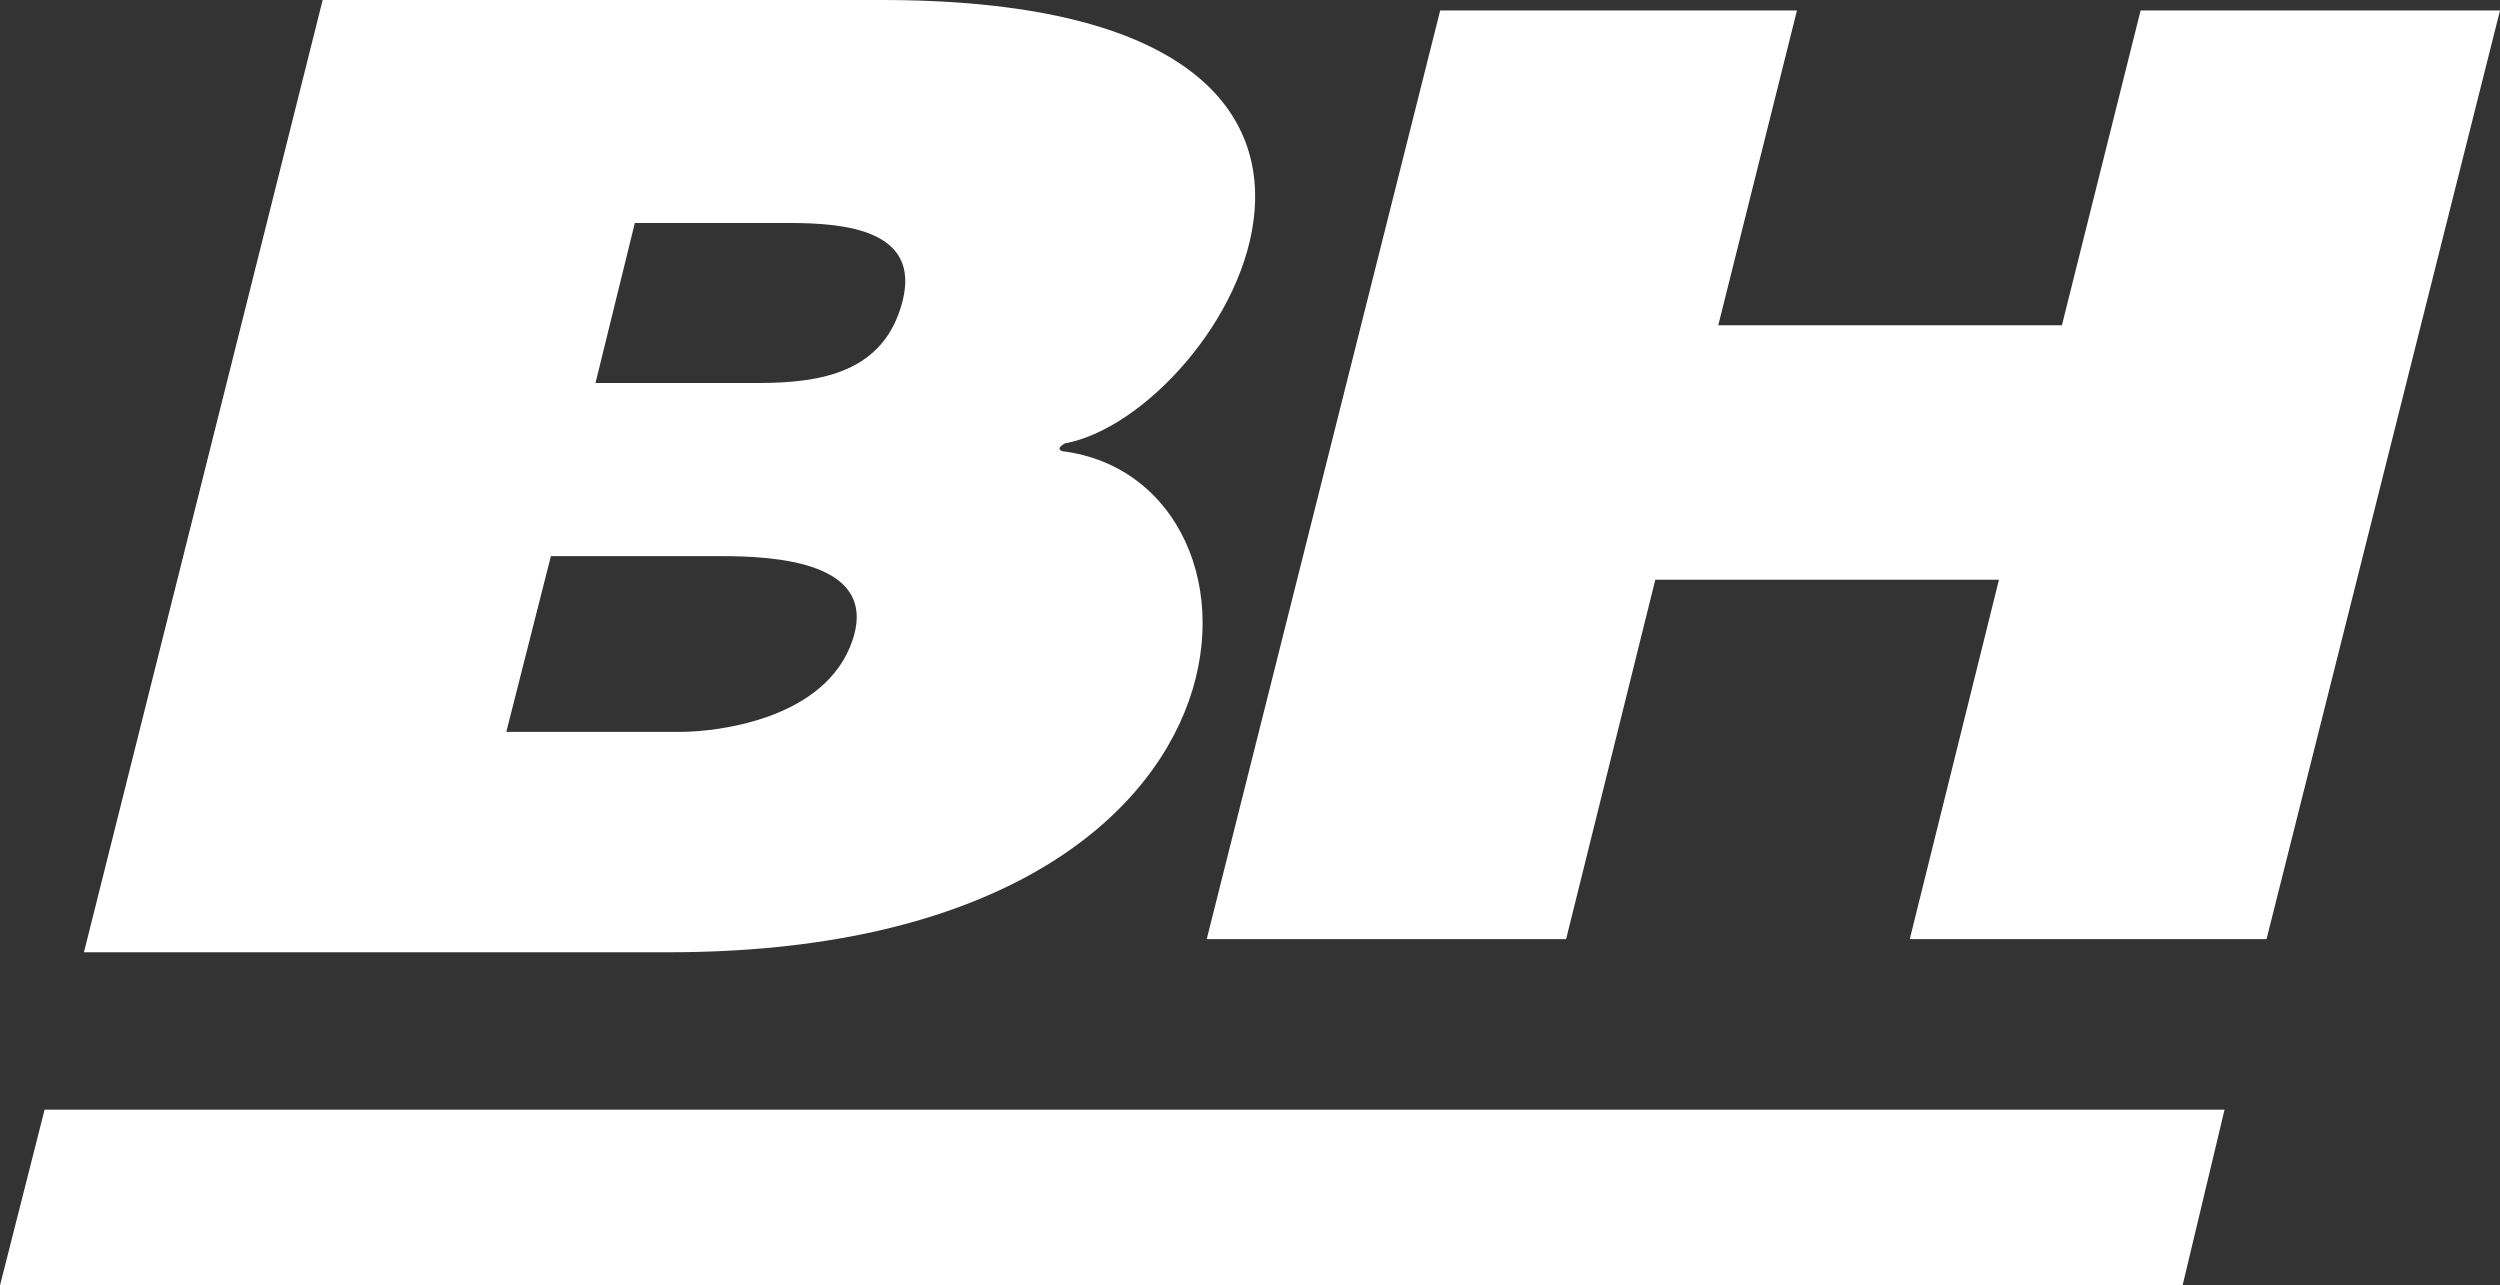 <?xml version="1.0" encoding="utf-8"?>
<!-- Generator: Adobe Illustrator 23.1.1, SVG Export Plug-In . SVG Version: 6.00 Build 0)  -->
<svg version="1.1" id="Capa_1" xmlns="http://www.w3.org/2000/svg" xmlns:xlink="http://www.w3.org/1999/xlink" x="0px" y="0px"
	 viewBox="0 0 95.3 49" style="enable-background:new 0 0 95.3 49;" xml:space="preserve">
<rect x="0" y="0" width="95.3" height="49" fill="#333333" stroke="none"/>
<style type="text/css">
	.st0{fill:#FFFFFF;}
</style>
<title>bh-logo-black</title>
<polygon class="st0" points="1.7,42.3 84.8,42.3 83.2,49 0,49 "/>
<path class="st0" d="M40.5,17.2c-0.3-0.1,0.1-0.3,0.1-0.3c6-1.1,15.6-16.9-7-16.9H12.3L3.2,36.3h22.3C49.1,36.3,49.3,18.3,40.5,17.2
	z M32.5,24.4c-1,3-5.1,3.5-6.6,3.5h-6.6l1.7-6.7h6.5C29.5,21.2,33.5,21.4,32.5,24.4z M34.4,11.5c-0.7,2.7-3.1,3.1-5.5,3.1h-6.2
	l1.5-6.1h5.9C32.3,8.5,35.1,8.8,34.4,11.5z"/>
<polygon class="st0" points="81.6,0.4 78.6,12.4 65.5,12.4 68.5,0.4 54.9,0.4 46,35.8 59.7,35.8 63.1,22.1 76.2,22.1 72.8,35.8 
	86.4,35.8 95.3,0.4 "/>
</svg>
